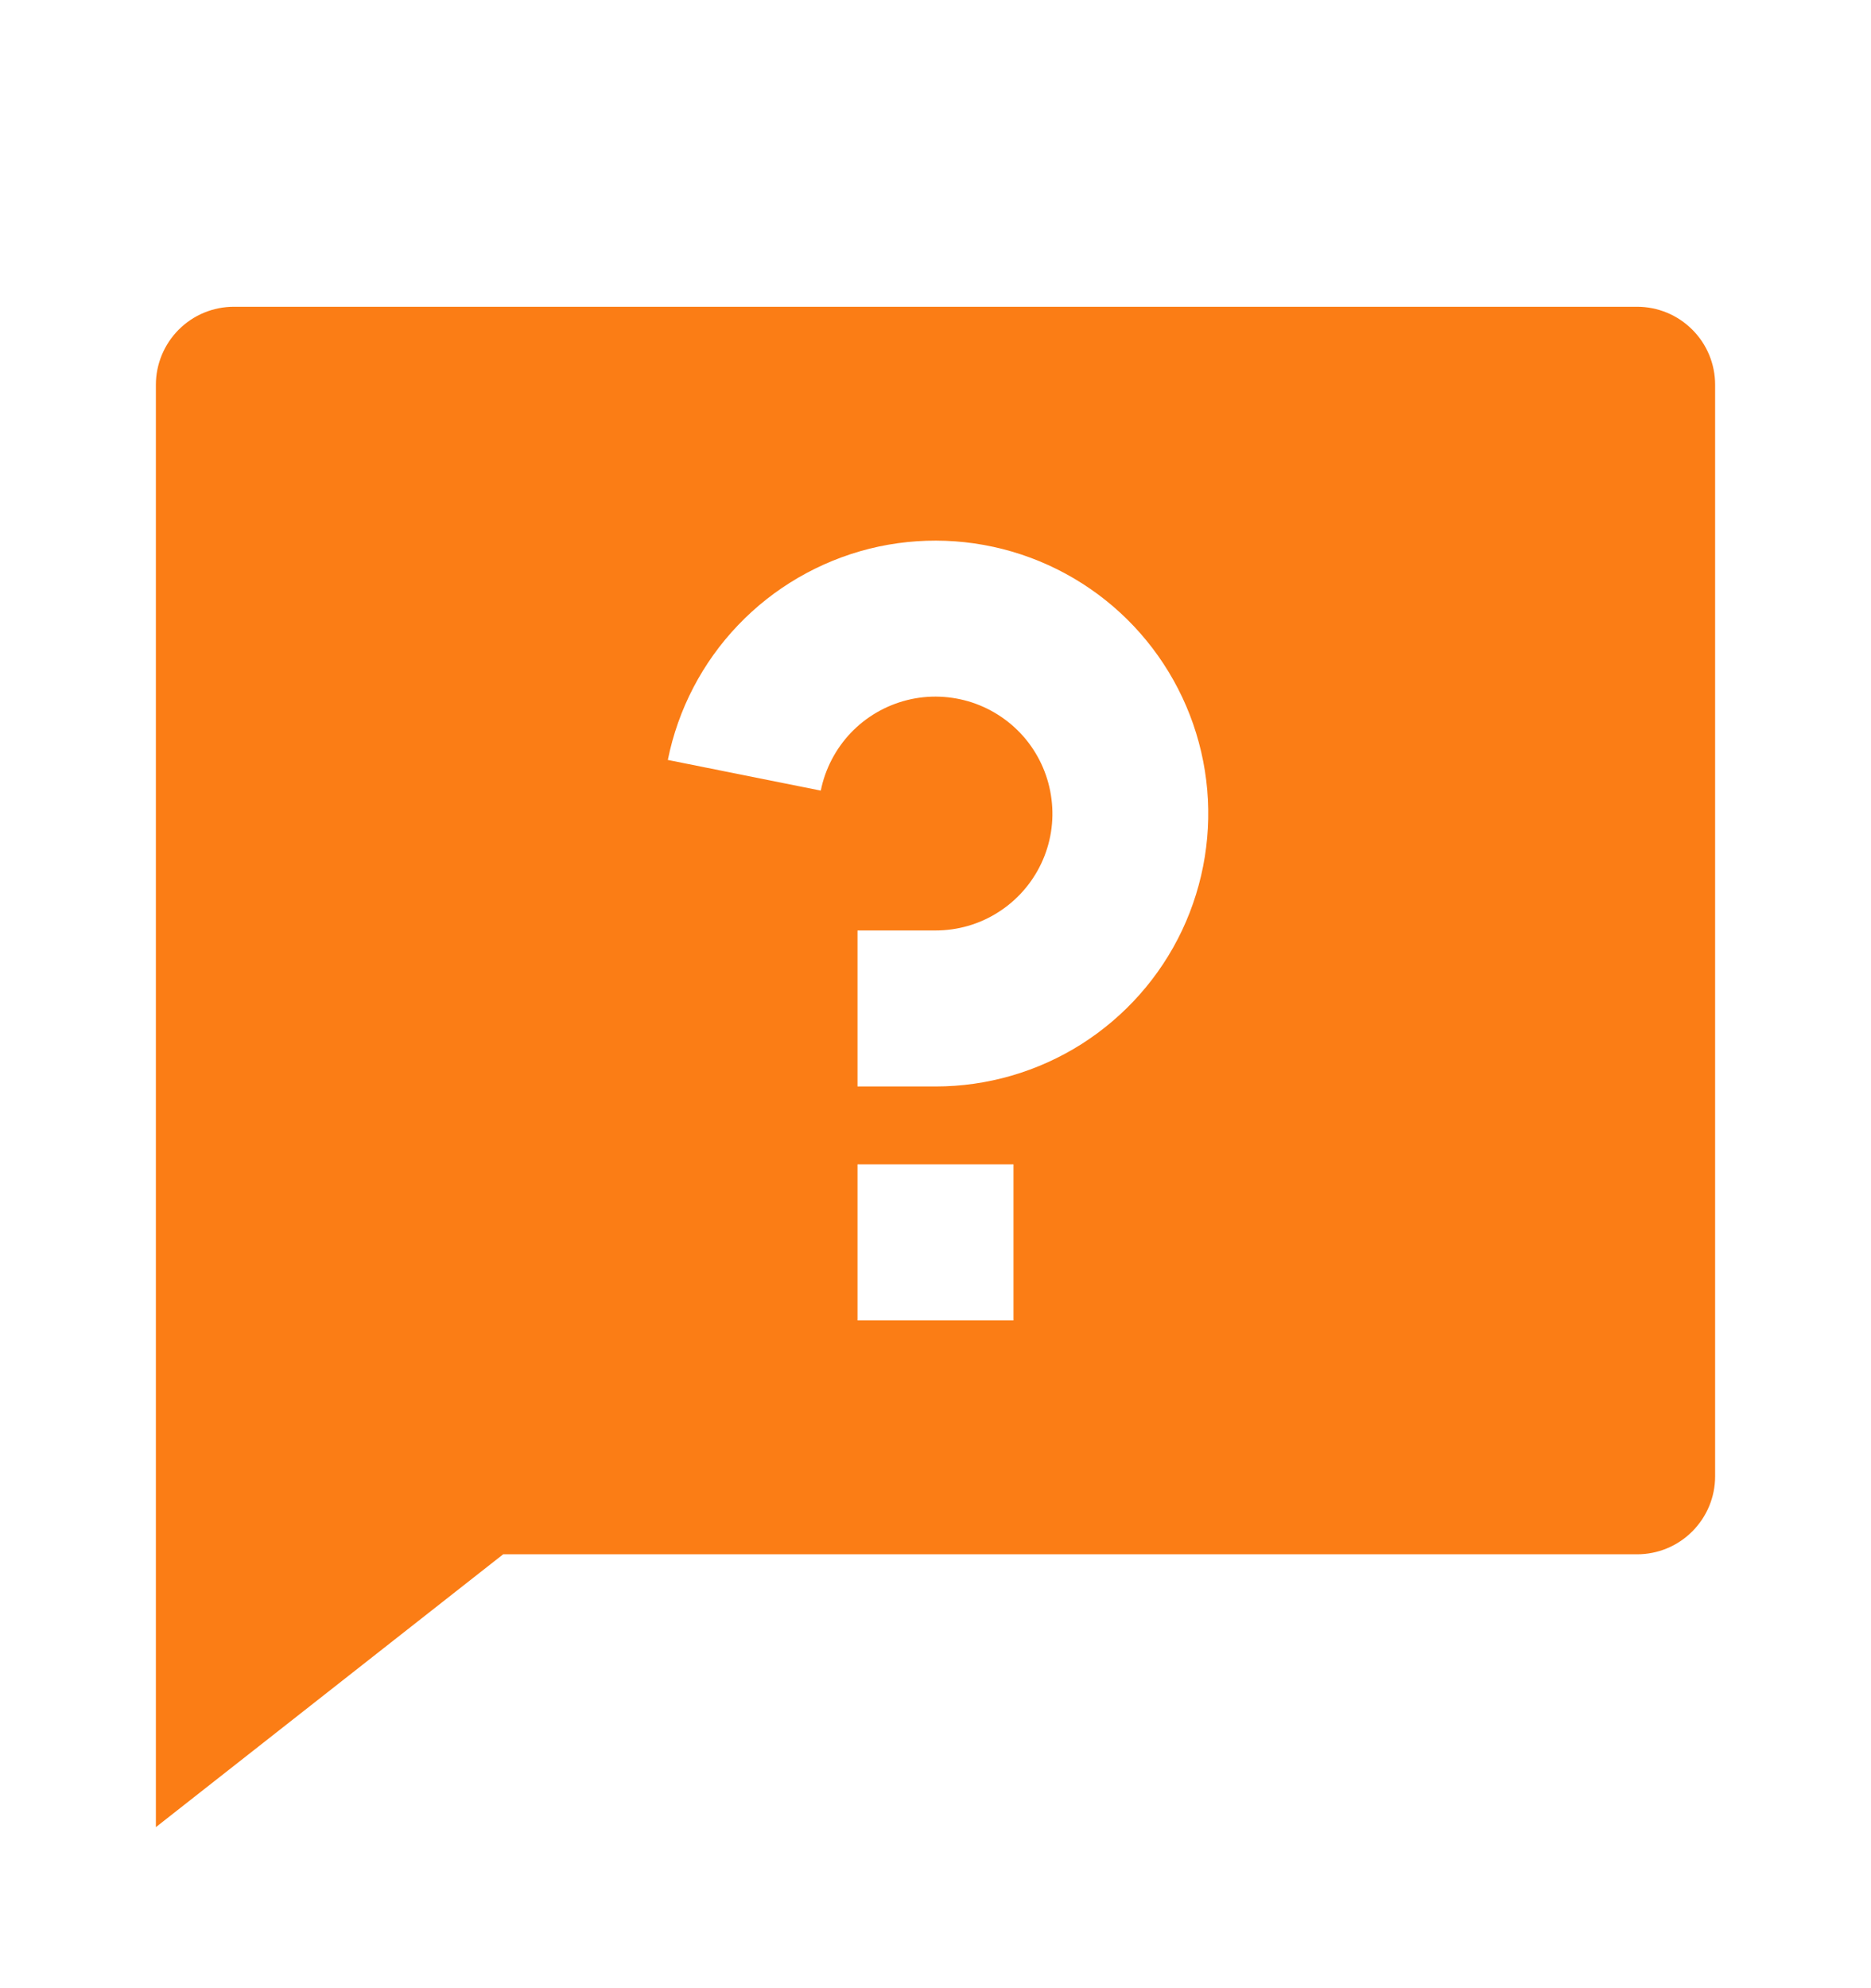 <svg width="16" height="17" viewBox="0 0 16 17" fill="none" xmlns="http://www.w3.org/2000/svg">
<g id="&#233;&#151;&#174;&#233;&#162;&#152;">
<path id="Vector" d="M4.303 13.29L1.333 15.623V3.29C1.333 3.113 1.404 2.943 1.529 2.818C1.654 2.693 1.823 2.623 2 2.623H14C14.177 2.623 14.346 2.693 14.471 2.818C14.597 2.943 14.667 3.113 14.667 3.29V12.623C14.667 12.8 14.597 12.969 14.471 13.095C14.346 13.22 14.177 13.29 14 13.29H4.303ZM7.333 9.956V11.29H8.667V9.956H7.333ZM5.711 6.498L7.019 6.76C7.056 6.575 7.146 6.403 7.276 6.266C7.407 6.129 7.574 6.032 7.758 5.986C7.941 5.94 8.134 5.948 8.314 6.007C8.494 6.067 8.653 6.176 8.773 6.322C8.893 6.469 8.969 6.646 8.992 6.834C9.016 7.022 8.985 7.213 8.904 7.384C8.823 7.555 8.695 7.7 8.535 7.801C8.375 7.903 8.189 7.956 8 7.956H7.333V9.29H8C8.442 9.29 8.875 9.164 9.248 8.928C9.621 8.691 9.92 8.354 10.109 7.954C10.297 7.555 10.369 7.11 10.315 6.671C10.261 6.233 10.084 5.819 9.804 5.477C9.524 5.135 9.152 4.88 8.733 4.741C8.313 4.602 7.863 4.585 7.434 4.692C7.006 4.8 6.616 5.026 6.311 5.346C6.006 5.665 5.798 6.065 5.711 6.498Z" fill="#FB7D15"/>
</g>
</svg>
